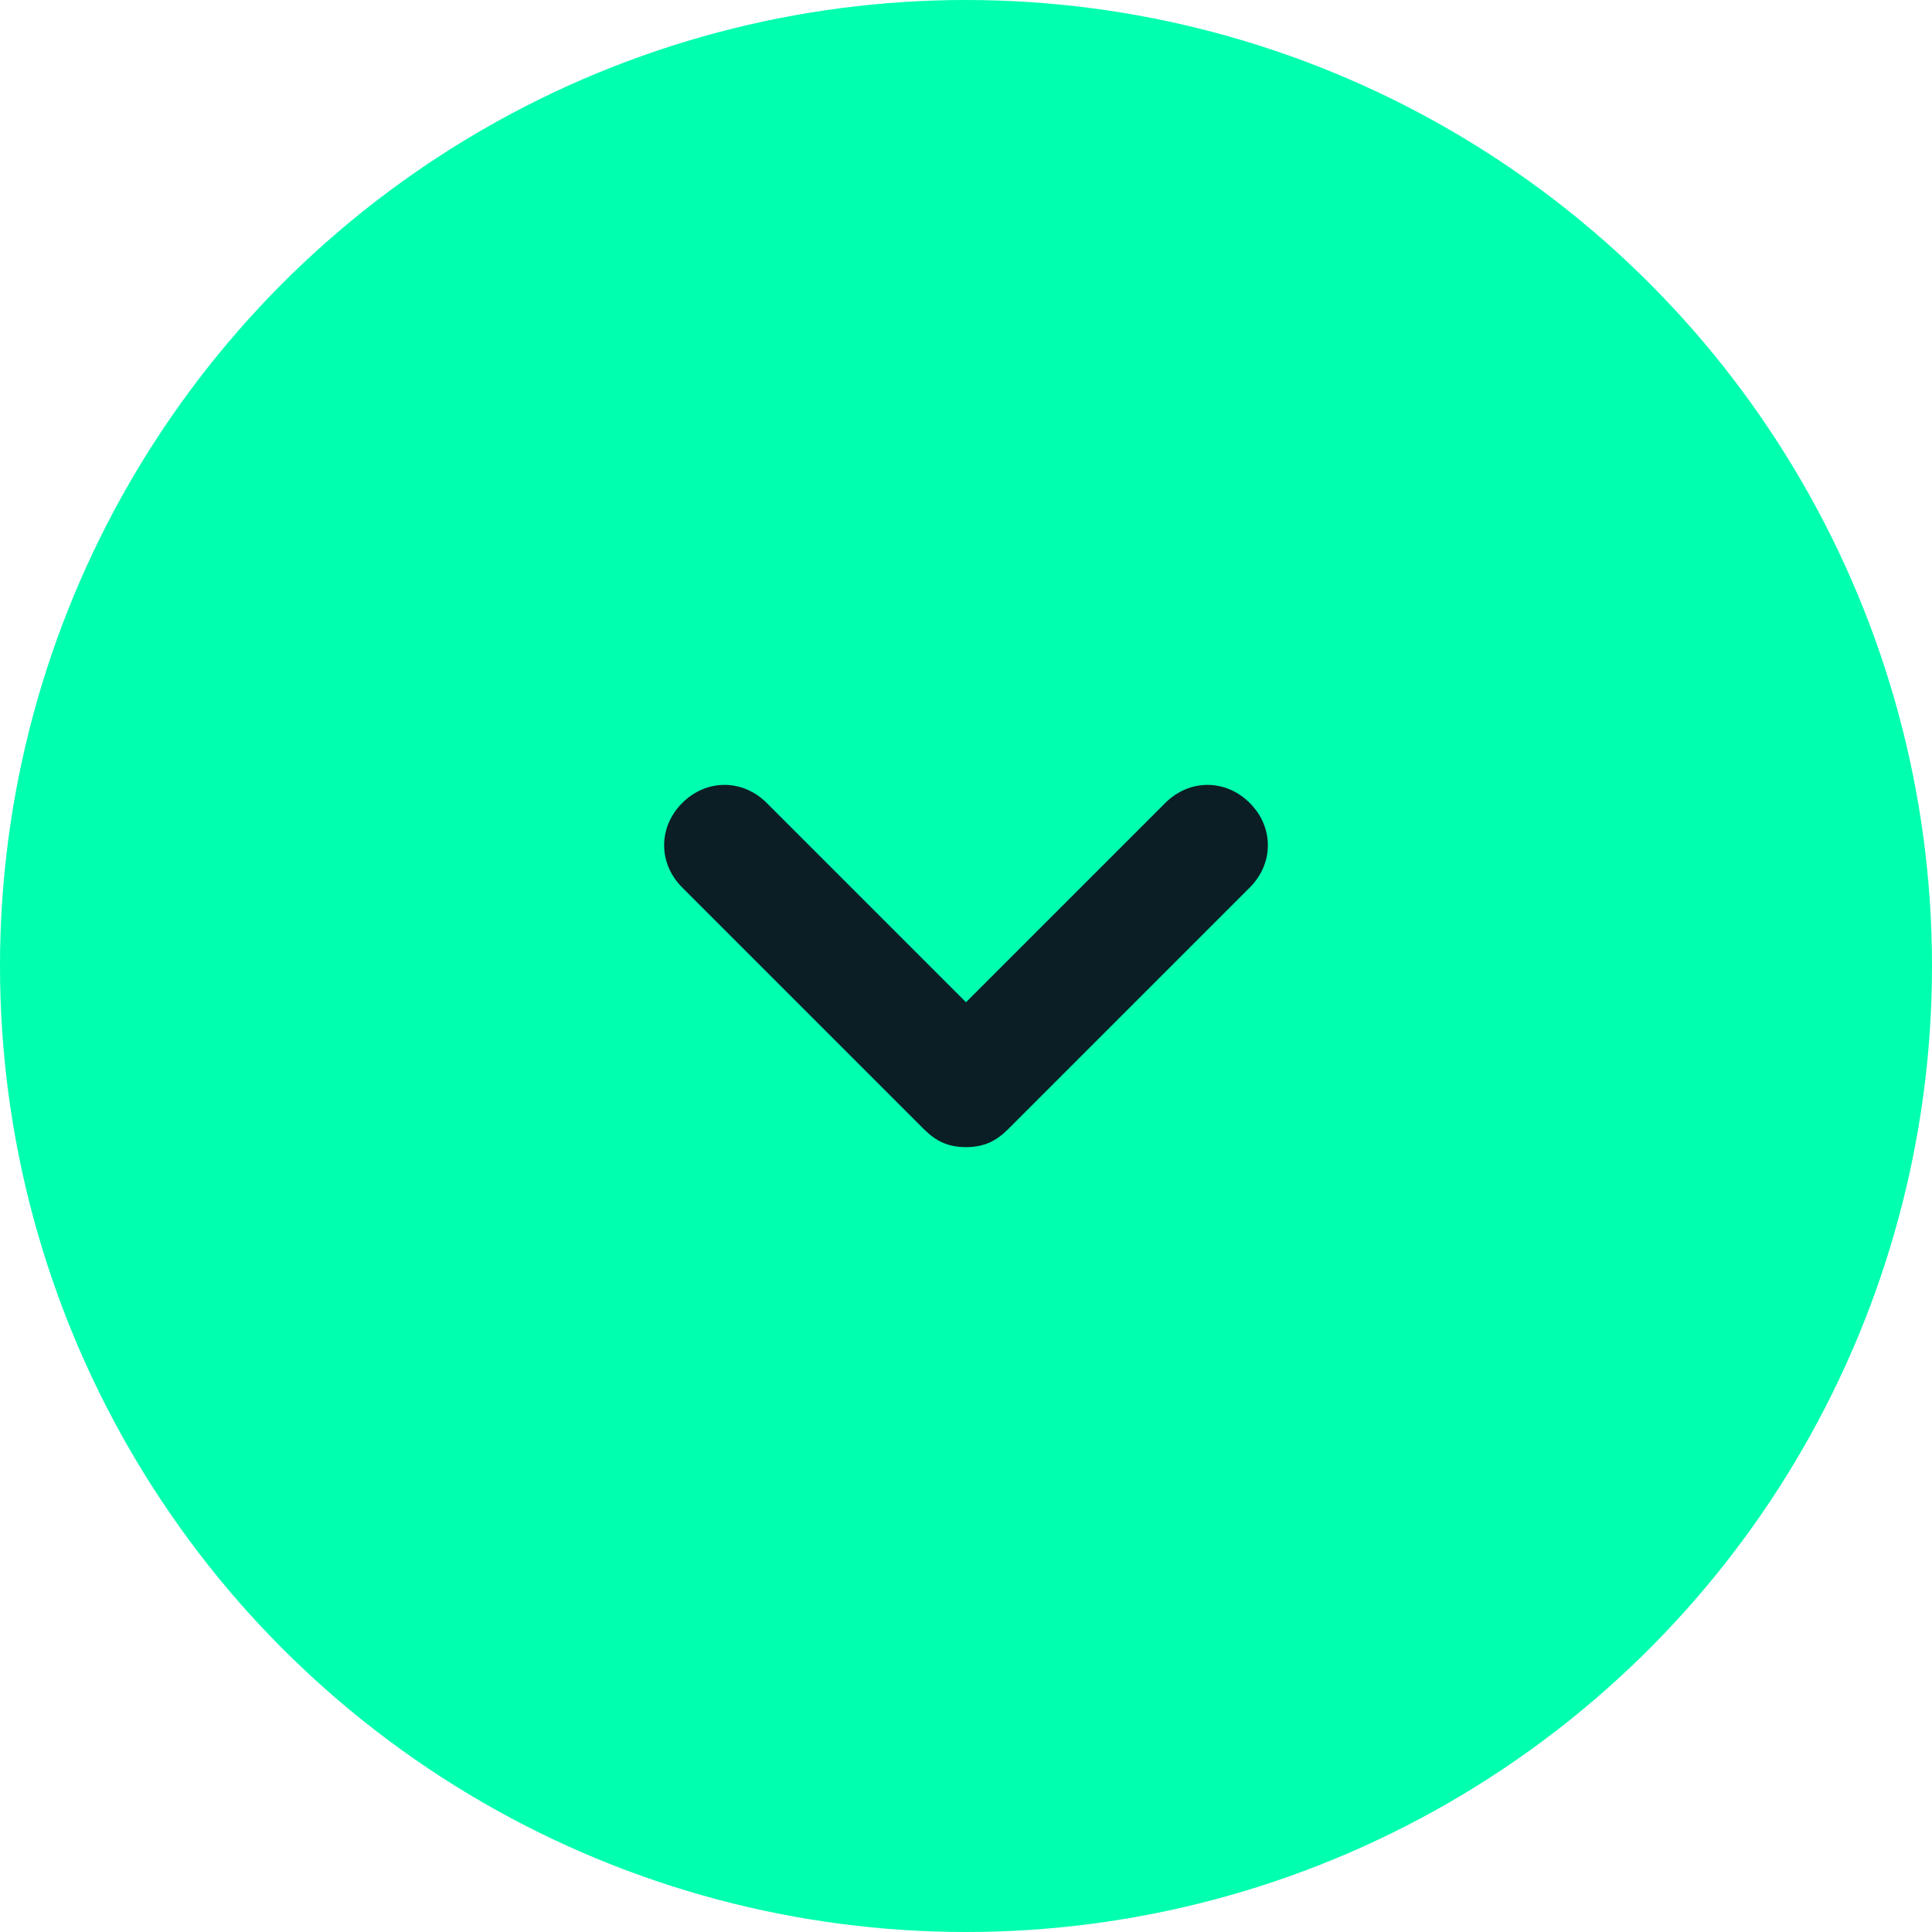 <svg width="32" height="32" fill="none" xmlns="http://www.w3.org/2000/svg"><circle cx="16" cy="16" r="16" fill="#00FFAF"/><path d="M16 19c-.3 0-.5-.1-.7-.3l-4-4c-.4-.4-.4-1 0-1.4.4-.4 1-.4 1.4 0l3.3 3.3 3.3-3.3c.4-.4 1-.4 1.4 0 .4.4.4 1 0 1.4l-4 4c-.2.2-.4.3-.7.3z" fill="#0B1E25"/></svg>